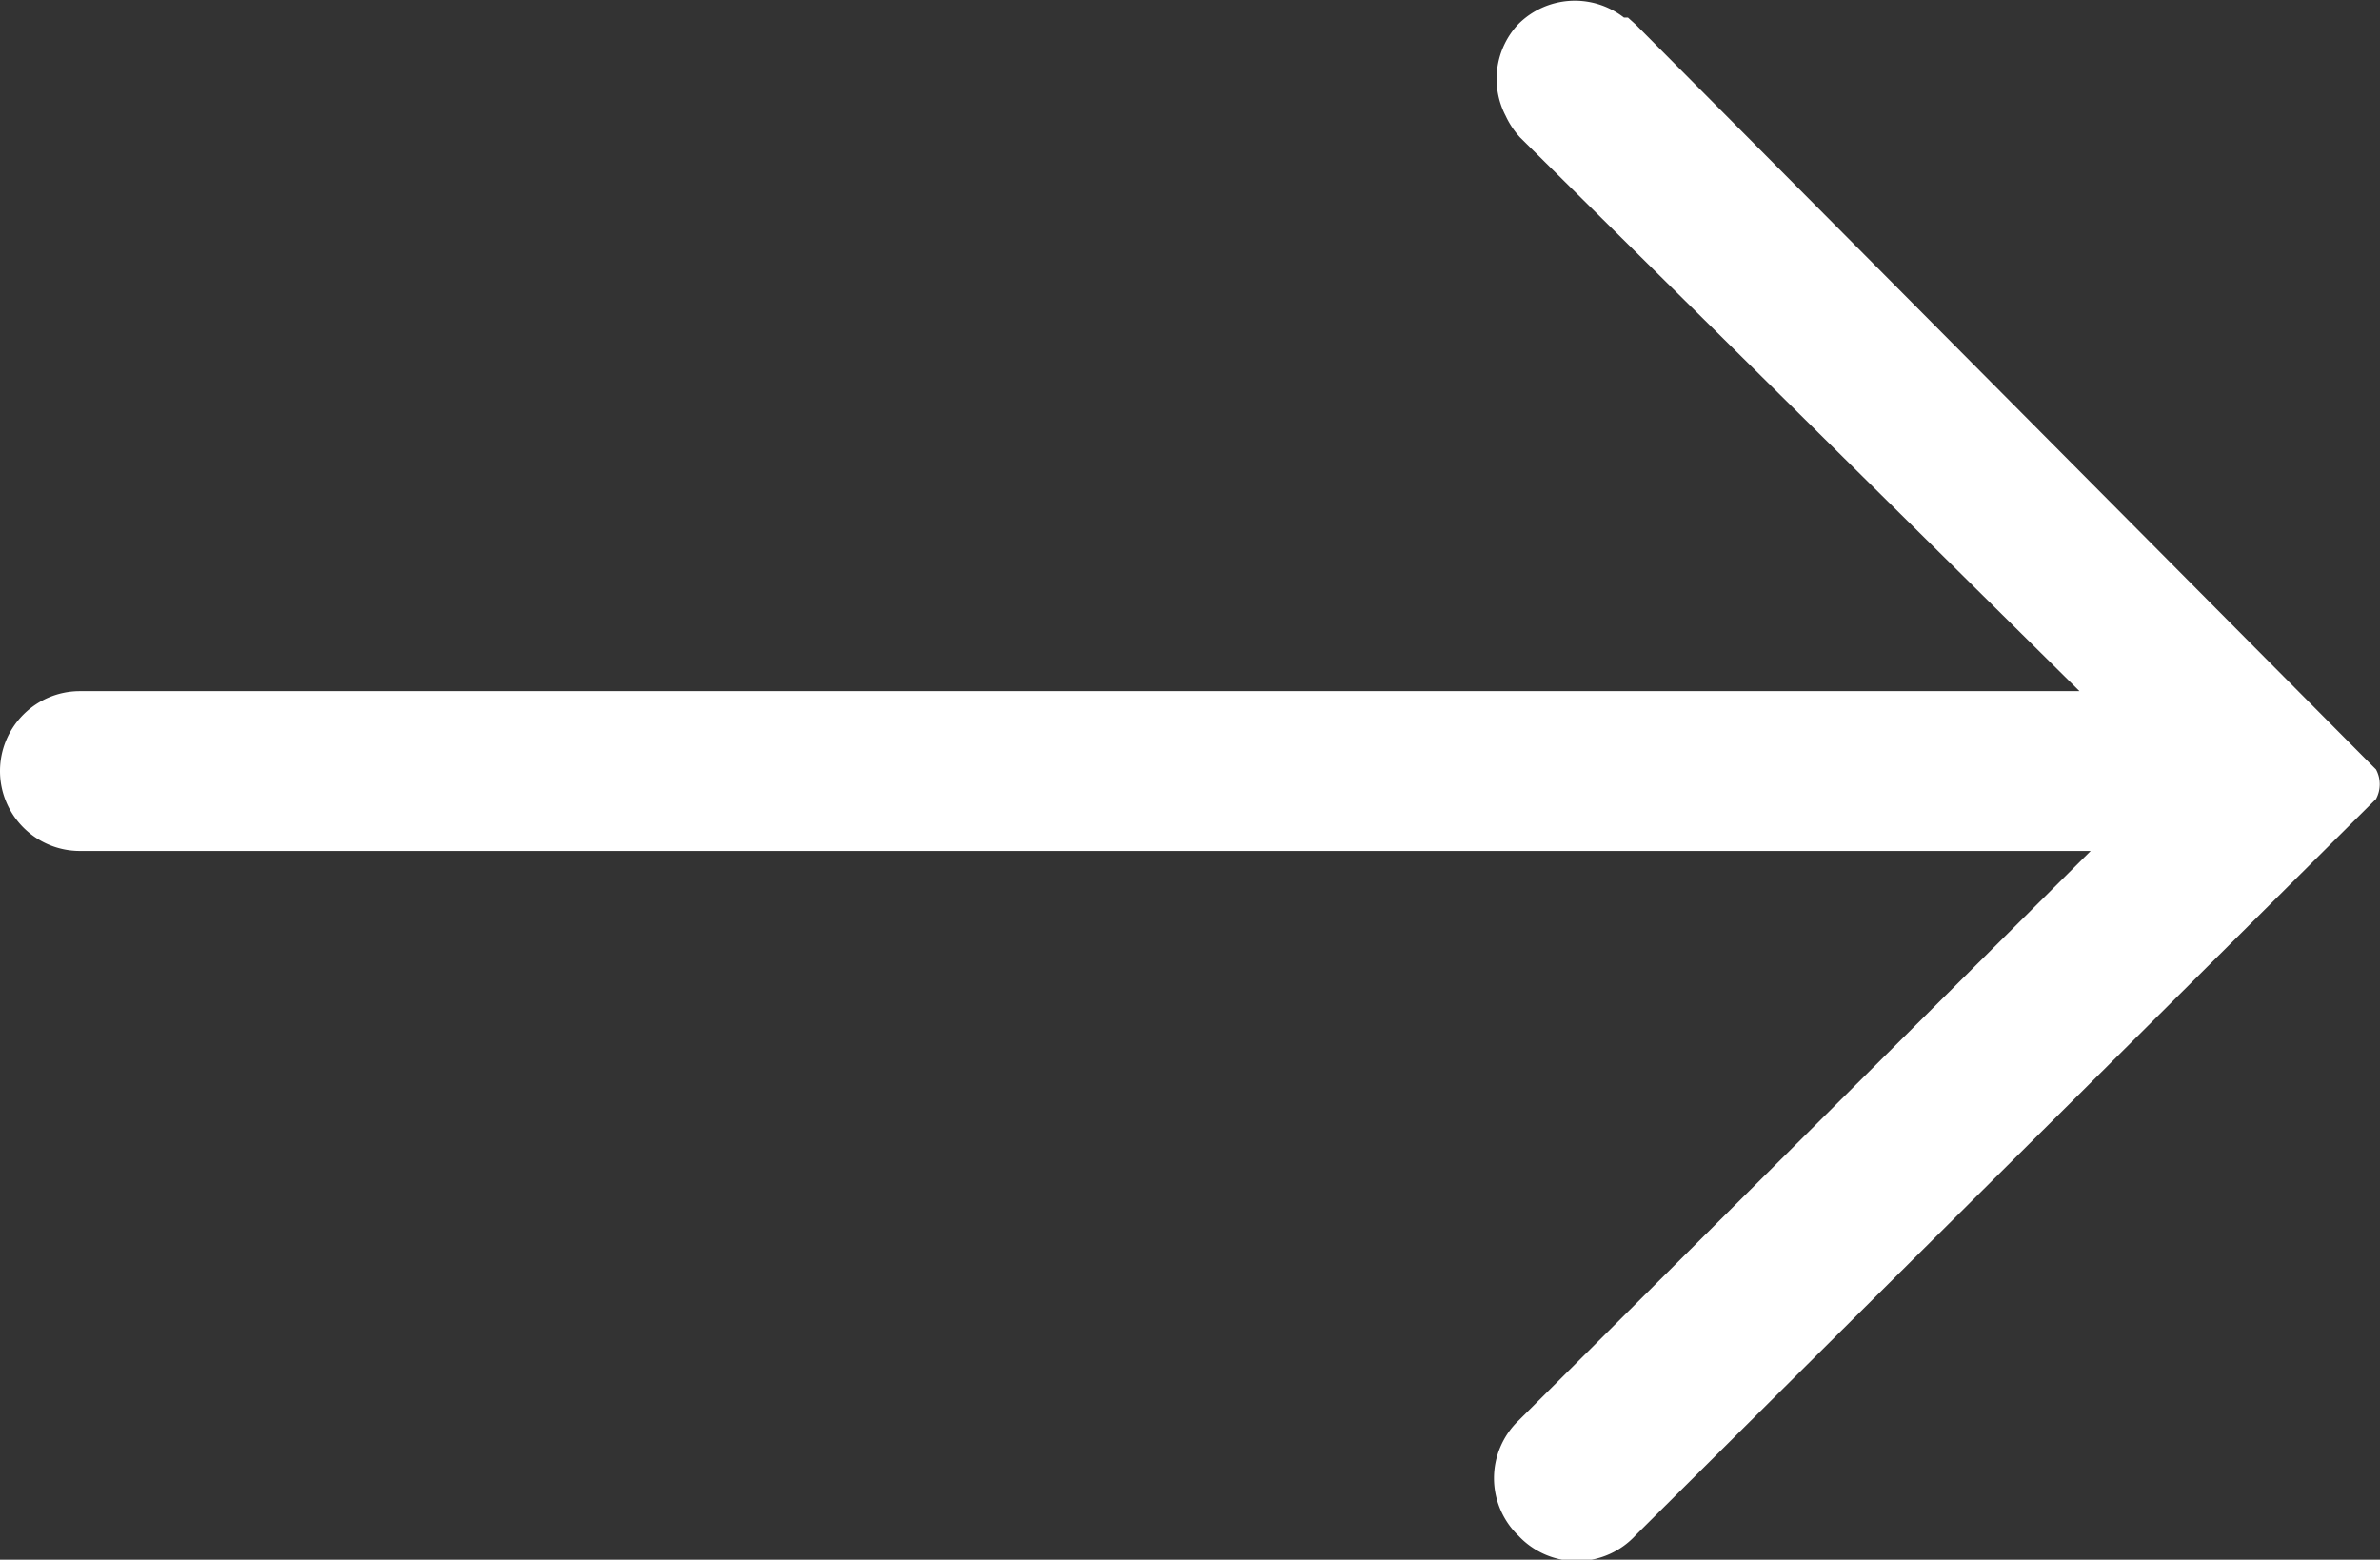 <svg xmlns="http://www.w3.org/2000/svg" viewBox="0 0 29.78 19.52"><rect x="0" y="0" width="29.78" height="19.52" fill="#333333" stroke="none"/><defs><style>.cls-1{fill:#fff;fill-rule:evenodd;}</style></defs><title>arrow_2</title><g id="Layer_2" data-name="Layer 2"><g id="_4" data-name="4"><path class="cls-1" d="M20.47,19.21,29.73,10a.39.39,0,0,0,0-.37L20.47.31l0,0L20.37.22h-.05A1,1,0,0,0,19,.3a1,1,0,0,0-.16,1.15h0a1.06,1.06,0,0,0,.18.27l7,6.93H1a1,1,0,0,0-1,1,1,1,0,0,0,1,1H26.16L19,17.78a1,1,0,0,0,0,1.44A1,1,0,0,0,20.47,19.21Z"/></g></g></svg>